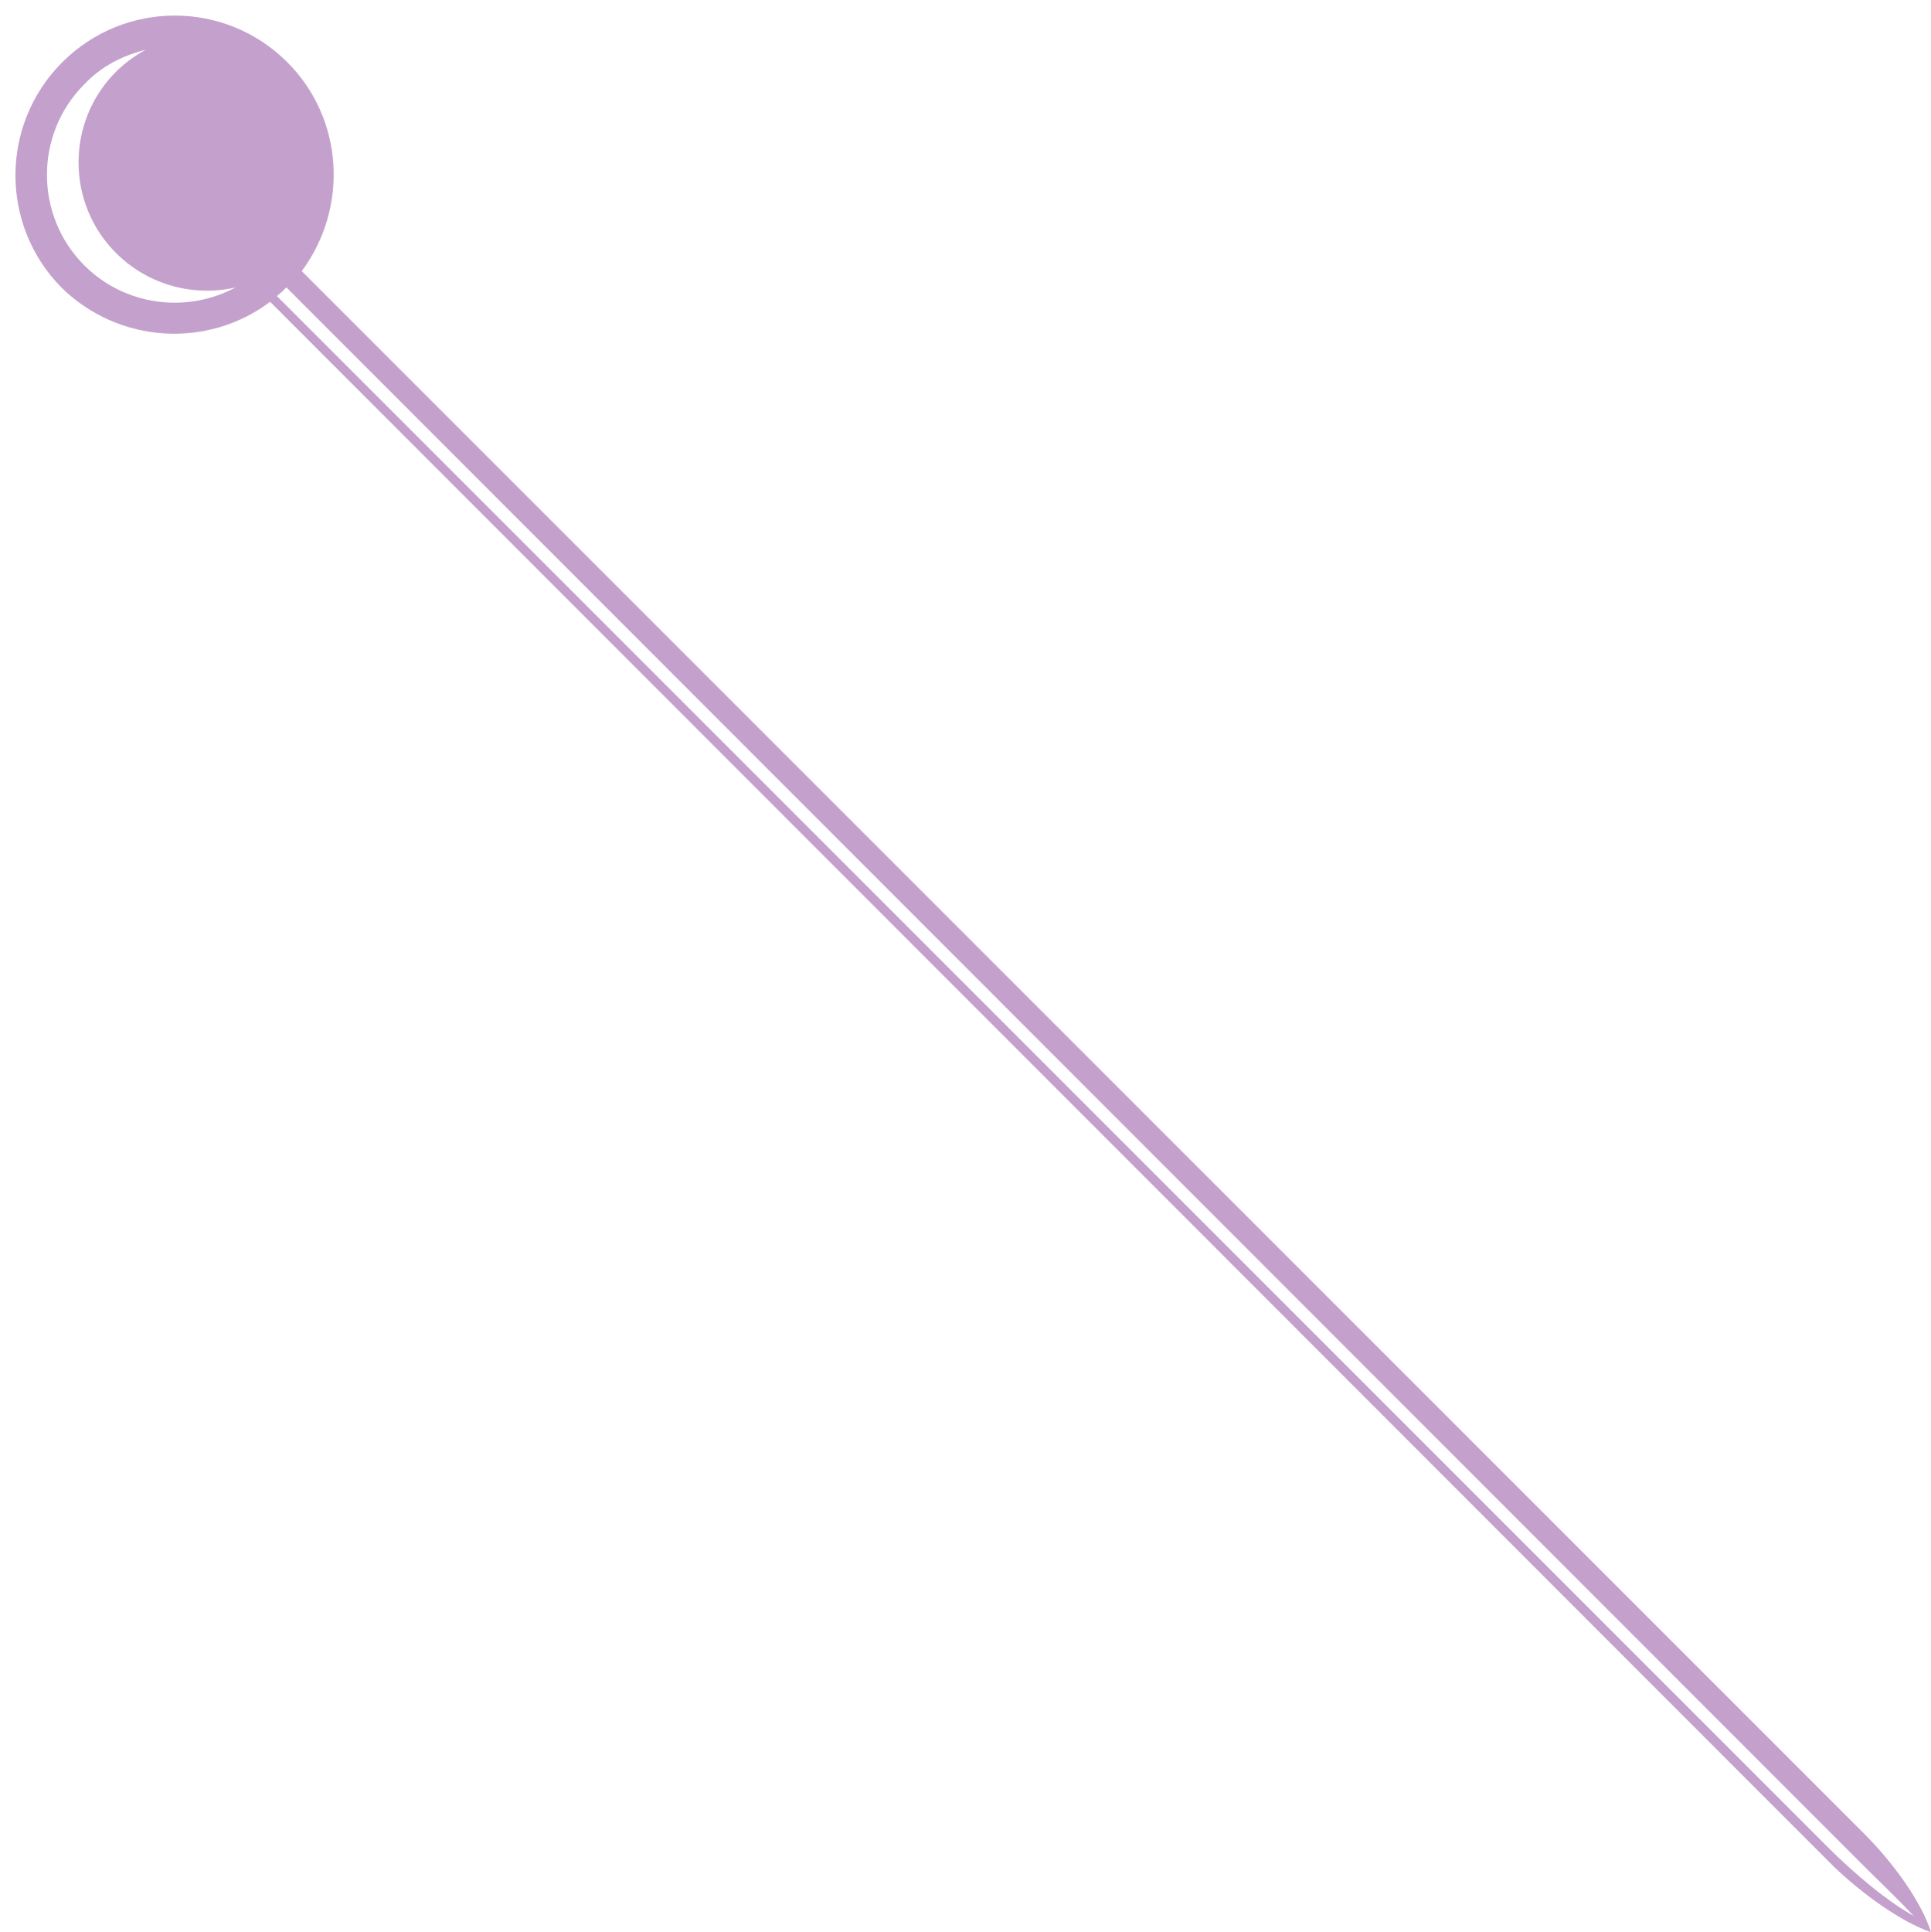 <?xml version="1.0" encoding="UTF-8" standalone="no"?><svg xmlns="http://www.w3.org/2000/svg" xmlns:xlink="http://www.w3.org/1999/xlink" fill="#000000" height="201.7" preserveAspectRatio="xMidYMid meet" version="1" viewBox="-1.6 -1.6 201.6 201.7" width="201.6" zoomAndPan="magnify"><g id="change1_1"><path clip-rule="evenodd" d="M4.9,4.9c6.5-6.5,17-6.5,23.5,0c5.9,5.9,6.4,15.2,1.5,21.8l163.2,163.2c2.9,2.9,5.9,7,6.9,10.2 c-3.2-1.1-7.3-4.1-10.2-6.9L26.6,29.9c-6.5,4.9-15.8,4.4-21.8-1.5C-1.6,21.9-1.6,11.4,4.9,4.9L4.9,4.9z M28.3,28.4 c-0.3,0.3-0.6,0.6-1,0.9l161.8,161.8c3.3,3.3,6.7,6,9.1,7.3c-2-2.1-3.7-3.7-5.4-5.4L28.3,28.4L28.3,28.4z M7.2,7.2 C2,12.4,2,20.9,7.2,26.1c4.3,4.3,10.8,5,15.8,2.3c-4.3,1-9.1-0.2-12.5-3.6c-5.2-5.2-5.2-13.7,0-18.9c0.9-0.9,2-1.7,3.1-2.3 C11.2,4.2,9,5.3,7.2,7.2z" fill="#c4a0cd" fill-rule="evenodd"/></g></svg>